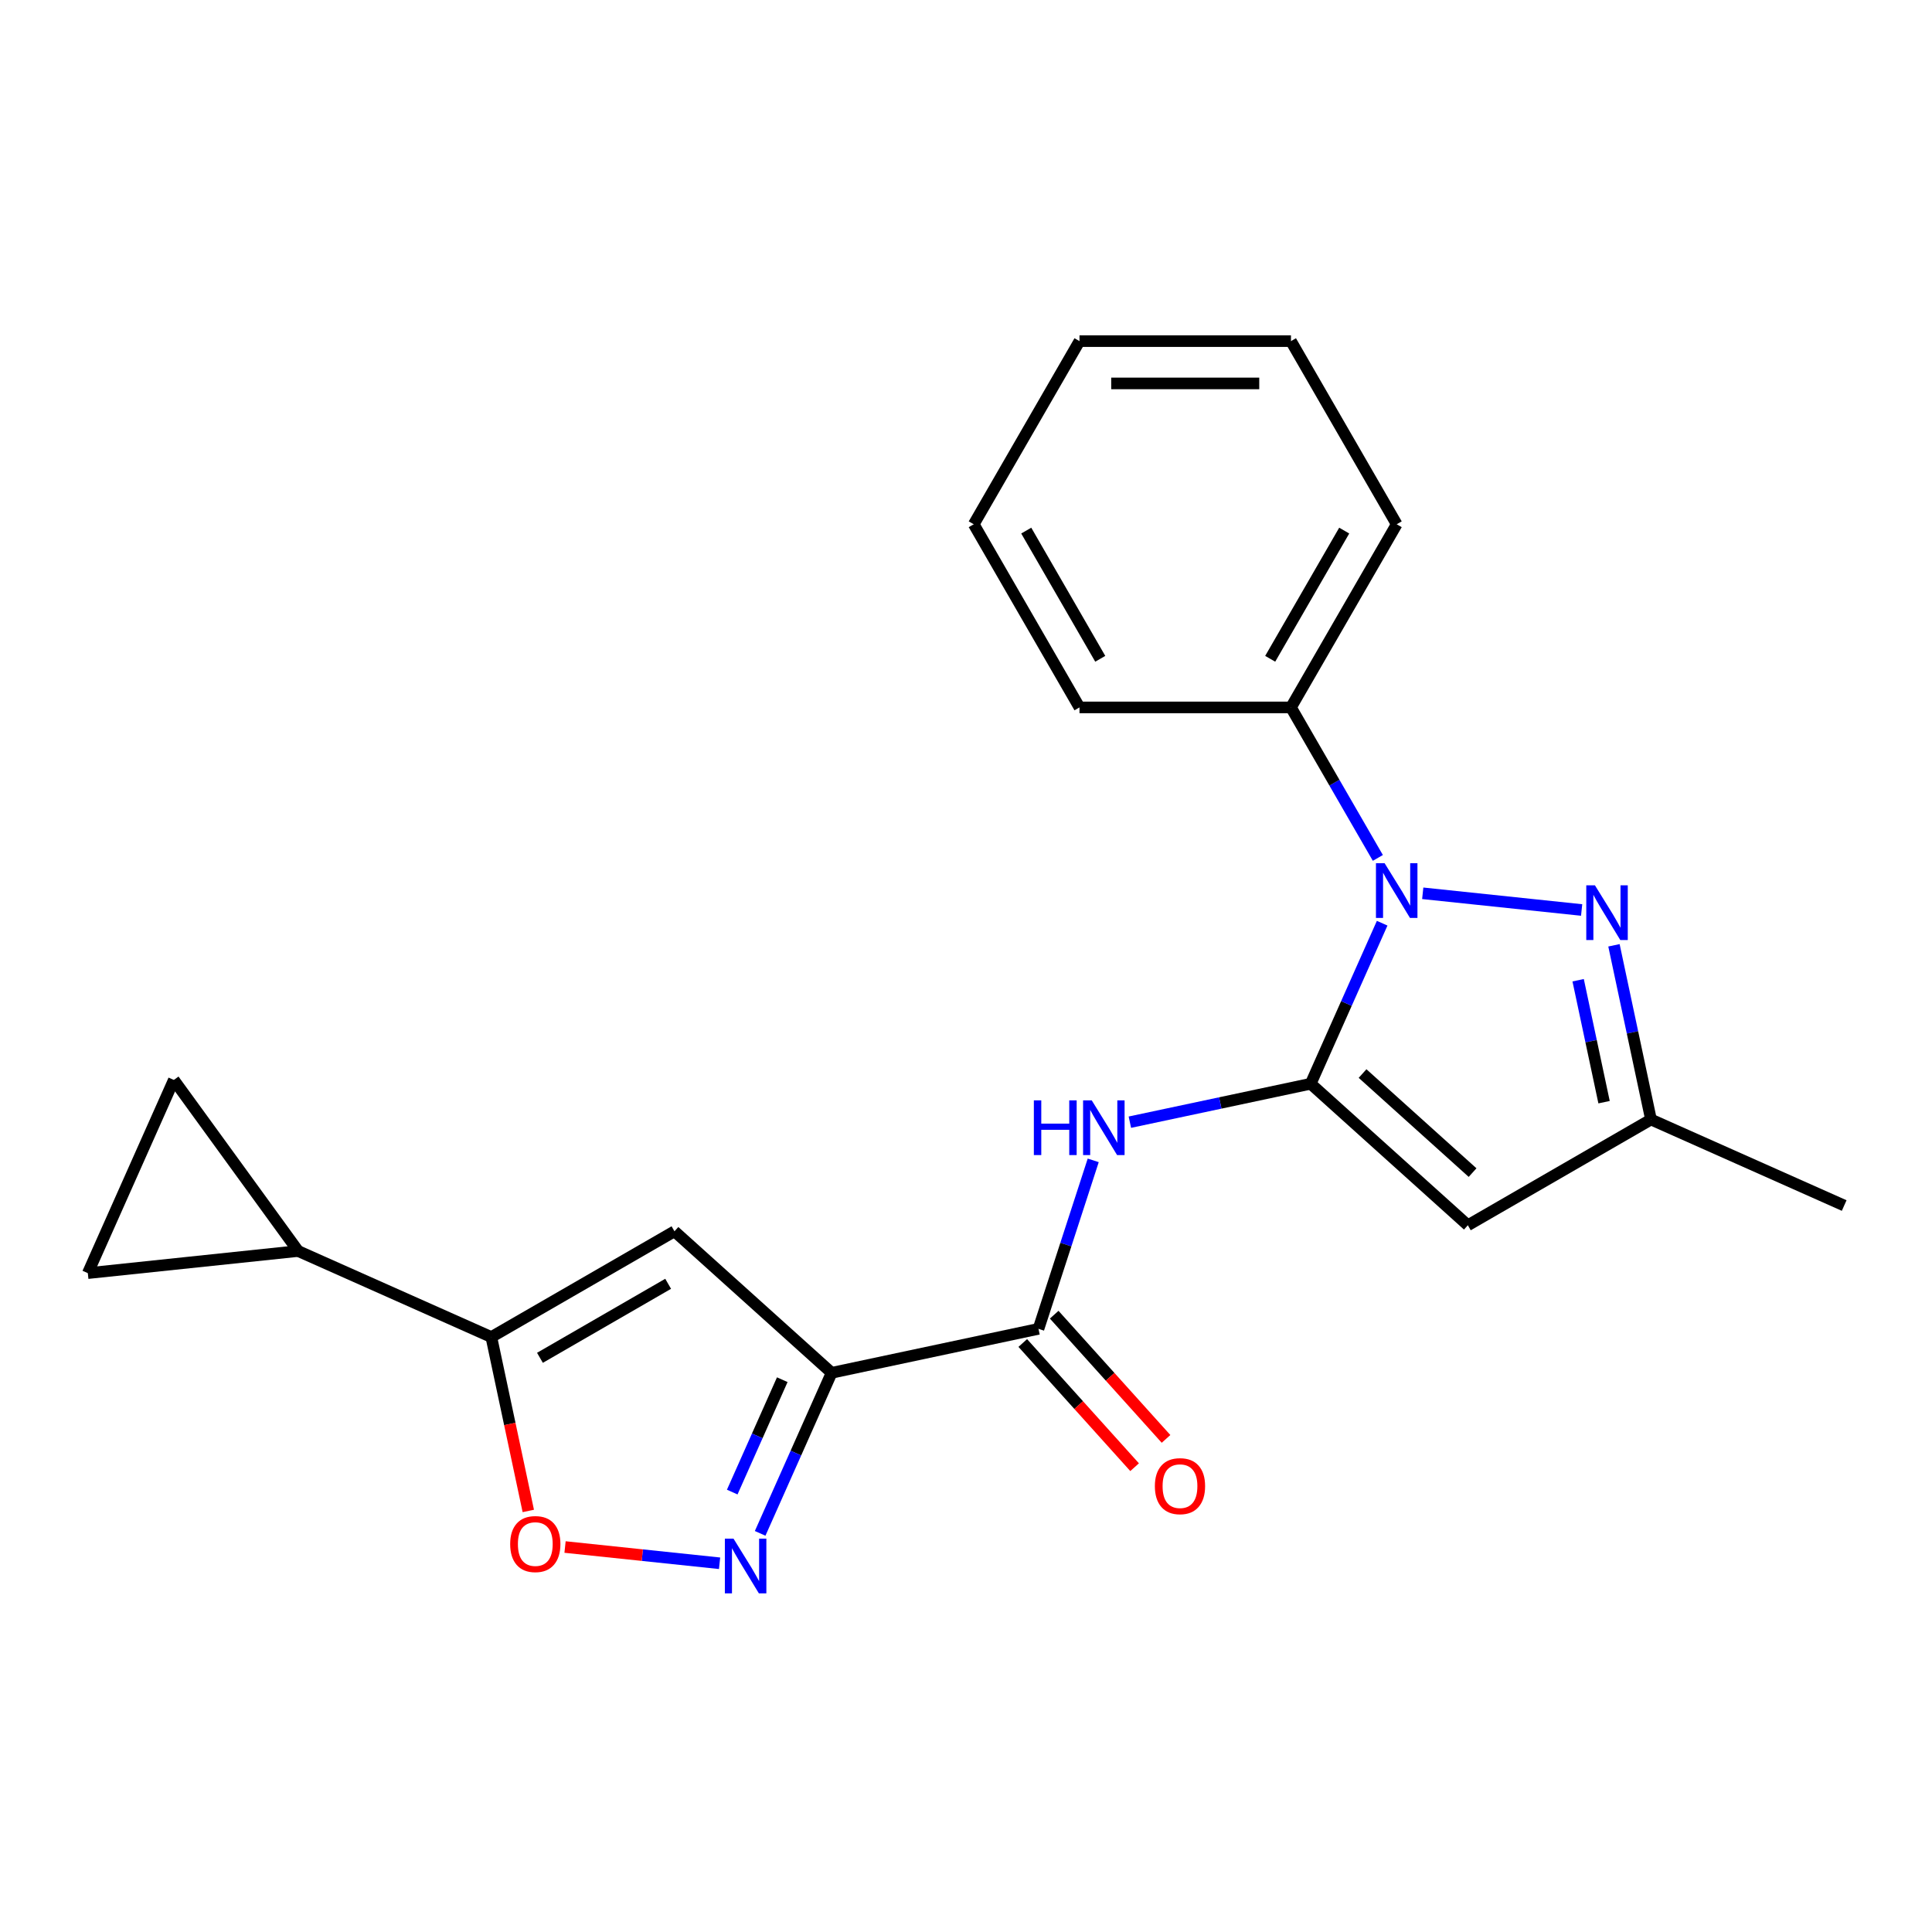 <?xml version='1.0' encoding='iso-8859-1'?>
<svg version='1.1' baseProfile='full'
              xmlns='http://www.w3.org/2000/svg'
                      xmlns:rdkit='http://www.rdkit.org/xml'
                      xmlns:xlink='http://www.w3.org/1999/xlink'
                  xml:space='preserve'
width='1000px' height='1000px' viewBox='0 0 1000 1000'>
<!-- END OF HEADER -->
<rect style='opacity:1.0;fill:#FFFFFF;stroke:none' width='1000' height='1000' x='0' y='0'> </rect>
<path class='bond-0' d='M 678.41,560.947 L 696.909,519.397' style='fill:none;fill-rule:evenodd;stroke:#000000;stroke-width:6px;stroke-linecap:butt;stroke-linejoin:miter;stroke-opacity:1' />
<path class='bond-0' d='M 696.909,519.397 L 715.408,477.847' style='fill:none;fill-rule:evenodd;stroke:#0000FF;stroke-width:6px;stroke-linecap:butt;stroke-linejoin:miter;stroke-opacity:1' />
<path class='bond-3' d='M 678.41,560.947 L 759.754,634.19' style='fill:none;fill-rule:evenodd;stroke:#000000;stroke-width:6px;stroke-linecap:butt;stroke-linejoin:miter;stroke-opacity:1' />
<path class='bond-3' d='M 705.26,555.664 L 762.201,606.934' style='fill:none;fill-rule:evenodd;stroke:#000000;stroke-width:6px;stroke-linecap:butt;stroke-linejoin:miter;stroke-opacity:1' />
<path class='bond-5' d='M 678.41,560.947 L 631.614,570.893' style='fill:none;fill-rule:evenodd;stroke:#000000;stroke-width:6px;stroke-linecap:butt;stroke-linejoin:miter;stroke-opacity:1' />
<path class='bond-5' d='M 631.614,570.893 L 584.819,580.84' style='fill:none;fill-rule:evenodd;stroke:#0000FF;stroke-width:6px;stroke-linecap:butt;stroke-linejoin:miter;stroke-opacity:1' />
<path class='bond-2' d='M 736.408,462.367 L 818.653,471.011' style='fill:none;fill-rule:evenodd;stroke:#0000FF;stroke-width:6px;stroke-linecap:butt;stroke-linejoin:miter;stroke-opacity:1' />
<path class='bond-14' d='M 713.176,444.054 L 690.689,405.105' style='fill:none;fill-rule:evenodd;stroke:#0000FF;stroke-width:6px;stroke-linecap:butt;stroke-linejoin:miter;stroke-opacity:1' />
<path class='bond-14' d='M 690.689,405.105 L 668.201,366.156' style='fill:none;fill-rule:evenodd;stroke:#000000;stroke-width:6px;stroke-linecap:butt;stroke-linejoin:miter;stroke-opacity:1' />
<path class='bond-1' d='M 430.45,710.565 L 537.518,687.807' style='fill:none;fill-rule:evenodd;stroke:#000000;stroke-width:6px;stroke-linecap:butt;stroke-linejoin:miter;stroke-opacity:1' />
<path class='bond-4' d='M 430.45,710.565 L 411.951,752.115' style='fill:none;fill-rule:evenodd;stroke:#000000;stroke-width:6px;stroke-linecap:butt;stroke-linejoin:miter;stroke-opacity:1' />
<path class='bond-4' d='M 411.951,752.115 L 393.451,793.665' style='fill:none;fill-rule:evenodd;stroke:#0000FF;stroke-width:6px;stroke-linecap:butt;stroke-linejoin:miter;stroke-opacity:1' />
<path class='bond-4' d='M 404.901,714.126 L 391.951,743.211' style='fill:none;fill-rule:evenodd;stroke:#000000;stroke-width:6px;stroke-linecap:butt;stroke-linejoin:miter;stroke-opacity:1' />
<path class='bond-4' d='M 391.951,743.211 L 379.002,772.295' style='fill:none;fill-rule:evenodd;stroke:#0000FF;stroke-width:6px;stroke-linecap:butt;stroke-linejoin:miter;stroke-opacity:1' />
<path class='bond-6' d='M 430.45,710.565 L 349.106,637.322' style='fill:none;fill-rule:evenodd;stroke:#000000;stroke-width:6px;stroke-linecap:butt;stroke-linejoin:miter;stroke-opacity:1' />
<path class='bond-22' d='M 835.383,489.289 L 844.966,534.374' style='fill:none;fill-rule:evenodd;stroke:#0000FF;stroke-width:6px;stroke-linecap:butt;stroke-linejoin:miter;stroke-opacity:1' />
<path class='bond-22' d='M 844.966,534.374 L 854.549,579.46' style='fill:none;fill-rule:evenodd;stroke:#000000;stroke-width:6px;stroke-linecap:butt;stroke-linejoin:miter;stroke-opacity:1' />
<path class='bond-22' d='M 816.844,507.366 L 823.552,538.926' style='fill:none;fill-rule:evenodd;stroke:#0000FF;stroke-width:6px;stroke-linecap:butt;stroke-linejoin:miter;stroke-opacity:1' />
<path class='bond-22' d='M 823.552,538.926 L 830.261,570.486' style='fill:none;fill-rule:evenodd;stroke:#000000;stroke-width:6px;stroke-linecap:butt;stroke-linejoin:miter;stroke-opacity:1' />
<path class='bond-11' d='M 759.754,634.19 L 854.549,579.46' style='fill:none;fill-rule:evenodd;stroke:#000000;stroke-width:6px;stroke-linecap:butt;stroke-linejoin:miter;stroke-opacity:1' />
<path class='bond-9' d='M 372.452,809.145 L 332.459,804.941' style='fill:none;fill-rule:evenodd;stroke:#0000FF;stroke-width:6px;stroke-linecap:butt;stroke-linejoin:miter;stroke-opacity:1' />
<path class='bond-9' d='M 332.459,804.941 L 292.466,800.738' style='fill:none;fill-rule:evenodd;stroke:#FF0000;stroke-width:6px;stroke-linecap:butt;stroke-linejoin:miter;stroke-opacity:1' />
<path class='bond-7' d='M 565.852,600.601 L 551.685,644.204' style='fill:none;fill-rule:evenodd;stroke:#0000FF;stroke-width:6px;stroke-linecap:butt;stroke-linejoin:miter;stroke-opacity:1' />
<path class='bond-7' d='M 551.685,644.204 L 537.518,687.807' style='fill:none;fill-rule:evenodd;stroke:#000000;stroke-width:6px;stroke-linecap:butt;stroke-linejoin:miter;stroke-opacity:1' />
<path class='bond-8' d='M 349.106,637.322 L 254.311,692.052' style='fill:none;fill-rule:evenodd;stroke:#000000;stroke-width:6px;stroke-linecap:butt;stroke-linejoin:miter;stroke-opacity:1' />
<path class='bond-8' d='M 345.832,664.491 L 279.476,702.801' style='fill:none;fill-rule:evenodd;stroke:#000000;stroke-width:6px;stroke-linecap:butt;stroke-linejoin:miter;stroke-opacity:1' />
<path class='bond-15' d='M 529.383,695.131 L 558.326,727.275' style='fill:none;fill-rule:evenodd;stroke:#000000;stroke-width:6px;stroke-linecap:butt;stroke-linejoin:miter;stroke-opacity:1' />
<path class='bond-15' d='M 558.326,727.275 L 587.268,759.419' style='fill:none;fill-rule:evenodd;stroke:#FF0000;stroke-width:6px;stroke-linecap:butt;stroke-linejoin:miter;stroke-opacity:1' />
<path class='bond-15' d='M 545.652,680.483 L 574.594,712.627' style='fill:none;fill-rule:evenodd;stroke:#000000;stroke-width:6px;stroke-linecap:butt;stroke-linejoin:miter;stroke-opacity:1' />
<path class='bond-15' d='M 574.594,712.627 L 603.537,744.77' style='fill:none;fill-rule:evenodd;stroke:#FF0000;stroke-width:6px;stroke-linecap:butt;stroke-linejoin:miter;stroke-opacity:1' />
<path class='bond-10' d='M 254.311,692.052 L 154.314,647.531' style='fill:none;fill-rule:evenodd;stroke:#000000;stroke-width:6px;stroke-linecap:butt;stroke-linejoin:miter;stroke-opacity:1' />
<path class='bond-23' d='M 254.311,692.052 L 263.877,737.057' style='fill:none;fill-rule:evenodd;stroke:#000000;stroke-width:6px;stroke-linecap:butt;stroke-linejoin:miter;stroke-opacity:1' />
<path class='bond-23' d='M 263.877,737.057 L 273.443,782.063' style='fill:none;fill-rule:evenodd;stroke:#FF0000;stroke-width:6px;stroke-linecap:butt;stroke-linejoin:miter;stroke-opacity:1' />
<path class='bond-12' d='M 154.314,647.531 L 45.455,658.972' style='fill:none;fill-rule:evenodd;stroke:#000000;stroke-width:6px;stroke-linecap:butt;stroke-linejoin:miter;stroke-opacity:1' />
<path class='bond-13' d='M 154.314,647.531 L 89.976,558.976' style='fill:none;fill-rule:evenodd;stroke:#000000;stroke-width:6px;stroke-linecap:butt;stroke-linejoin:miter;stroke-opacity:1' />
<path class='bond-16' d='M 854.549,579.46 L 954.545,623.981' style='fill:none;fill-rule:evenodd;stroke:#000000;stroke-width:6px;stroke-linecap:butt;stroke-linejoin:miter;stroke-opacity:1' />
<path class='bond-25' d='M 45.455,658.972 L 89.976,558.976' style='fill:none;fill-rule:evenodd;stroke:#000000;stroke-width:6px;stroke-linecap:butt;stroke-linejoin:miter;stroke-opacity:1' />
<path class='bond-17' d='M 668.201,366.156 L 722.931,271.361' style='fill:none;fill-rule:evenodd;stroke:#000000;stroke-width:6px;stroke-linecap:butt;stroke-linejoin:miter;stroke-opacity:1' />
<path class='bond-17' d='M 657.452,340.99 L 695.763,274.634' style='fill:none;fill-rule:evenodd;stroke:#000000;stroke-width:6px;stroke-linecap:butt;stroke-linejoin:miter;stroke-opacity:1' />
<path class='bond-18' d='M 668.201,366.156 L 558.742,366.156' style='fill:none;fill-rule:evenodd;stroke:#000000;stroke-width:6px;stroke-linecap:butt;stroke-linejoin:miter;stroke-opacity:1' />
<path class='bond-20' d='M 722.931,271.361 L 668.201,176.566' style='fill:none;fill-rule:evenodd;stroke:#000000;stroke-width:6px;stroke-linecap:butt;stroke-linejoin:miter;stroke-opacity:1' />
<path class='bond-19' d='M 558.742,366.156 L 504.012,271.361' style='fill:none;fill-rule:evenodd;stroke:#000000;stroke-width:6px;stroke-linecap:butt;stroke-linejoin:miter;stroke-opacity:1' />
<path class='bond-19' d='M 569.491,340.99 L 531.181,274.634' style='fill:none;fill-rule:evenodd;stroke:#000000;stroke-width:6px;stroke-linecap:butt;stroke-linejoin:miter;stroke-opacity:1' />
<path class='bond-21' d='M 504.012,271.361 L 558.742,176.566' style='fill:none;fill-rule:evenodd;stroke:#000000;stroke-width:6px;stroke-linecap:butt;stroke-linejoin:miter;stroke-opacity:1' />
<path class='bond-24' d='M 668.201,176.566 L 558.742,176.566' style='fill:none;fill-rule:evenodd;stroke:#000000;stroke-width:6px;stroke-linecap:butt;stroke-linejoin:miter;stroke-opacity:1' />
<path class='bond-24' d='M 651.783,198.458 L 575.161,198.458' style='fill:none;fill-rule:evenodd;stroke:#000000;stroke-width:6px;stroke-linecap:butt;stroke-linejoin:miter;stroke-opacity:1' />
<path  class='atom-1' d='M 716.671 446.79
L 725.951 461.79
Q 726.871 463.27, 728.351 465.95
Q 729.831 468.63, 729.911 468.79
L 729.911 446.79
L 733.671 446.79
L 733.671 475.11
L 729.791 475.11
L 719.831 458.71
Q 718.671 456.79, 717.431 454.59
Q 716.231 452.39, 715.871 451.71
L 715.871 475.11
L 712.191 475.11
L 712.191 446.79
L 716.671 446.79
' fill='#0000FF'/>
<path  class='atom-3' d='M 825.531 458.232
L 834.811 473.232
Q 835.731 474.712, 837.211 477.392
Q 838.691 480.072, 838.771 480.232
L 838.771 458.232
L 842.531 458.232
L 842.531 486.552
L 838.651 486.552
L 828.691 470.152
Q 827.531 468.232, 826.291 466.032
Q 825.091 463.832, 824.731 463.152
L 824.731 486.552
L 821.051 486.552
L 821.051 458.232
L 825.531 458.232
' fill='#0000FF'/>
<path  class='atom-5' d='M 379.669 796.401
L 388.949 811.401
Q 389.869 812.881, 391.349 815.561
Q 392.829 818.241, 392.909 818.401
L 392.909 796.401
L 396.669 796.401
L 396.669 824.721
L 392.789 824.721
L 382.829 808.321
Q 381.669 806.401, 380.429 804.201
Q 379.229 802.001, 378.869 801.321
L 378.869 824.721
L 375.189 824.721
L 375.189 796.401
L 379.669 796.401
' fill='#0000FF'/>
<path  class='atom-6' d='M 535.122 569.545
L 538.962 569.545
L 538.962 581.585
L 553.442 581.585
L 553.442 569.545
L 557.282 569.545
L 557.282 597.865
L 553.442 597.865
L 553.442 584.785
L 538.962 584.785
L 538.962 597.865
L 535.122 597.865
L 535.122 569.545
' fill='#0000FF'/>
<path  class='atom-6' d='M 565.082 569.545
L 574.362 584.545
Q 575.282 586.025, 576.762 588.705
Q 578.242 591.385, 578.322 591.545
L 578.322 569.545
L 582.082 569.545
L 582.082 597.865
L 578.202 597.865
L 568.242 581.465
Q 567.082 579.545, 565.842 577.345
Q 564.642 575.145, 564.282 574.465
L 564.282 597.865
L 560.602 597.865
L 560.602 569.545
L 565.082 569.545
' fill='#0000FF'/>
<path  class='atom-10' d='M 264.069 799.2
Q 264.069 792.4, 267.429 788.6
Q 270.789 784.8, 277.069 784.8
Q 283.349 784.8, 286.709 788.6
Q 290.069 792.4, 290.069 799.2
Q 290.069 806.08, 286.669 810
Q 283.269 813.88, 277.069 813.88
Q 270.829 813.88, 267.429 810
Q 264.069 806.12, 264.069 799.2
M 277.069 810.68
Q 281.389 810.68, 283.709 807.8
Q 286.069 804.88, 286.069 799.2
Q 286.069 793.64, 283.709 790.84
Q 281.389 788, 277.069 788
Q 272.749 788, 270.389 790.8
Q 268.069 793.6, 268.069 799.2
Q 268.069 804.92, 270.389 807.8
Q 272.749 810.68, 277.069 810.68
' fill='#FF0000'/>
<path  class='atom-16' d='M 597.76 769.231
Q 597.76 762.431, 601.12 758.631
Q 604.48 754.831, 610.76 754.831
Q 617.04 754.831, 620.4 758.631
Q 623.76 762.431, 623.76 769.231
Q 623.76 776.111, 620.36 780.031
Q 616.96 783.911, 610.76 783.911
Q 604.52 783.911, 601.12 780.031
Q 597.76 776.151, 597.76 769.231
M 610.76 780.711
Q 615.08 780.711, 617.4 777.831
Q 619.76 774.911, 619.76 769.231
Q 619.76 763.671, 617.4 760.871
Q 615.08 758.031, 610.76 758.031
Q 606.44 758.031, 604.08 760.831
Q 601.76 763.631, 601.76 769.231
Q 601.76 774.951, 604.08 777.831
Q 606.44 780.711, 610.76 780.711
' fill='#FF0000'/>
</svg>
